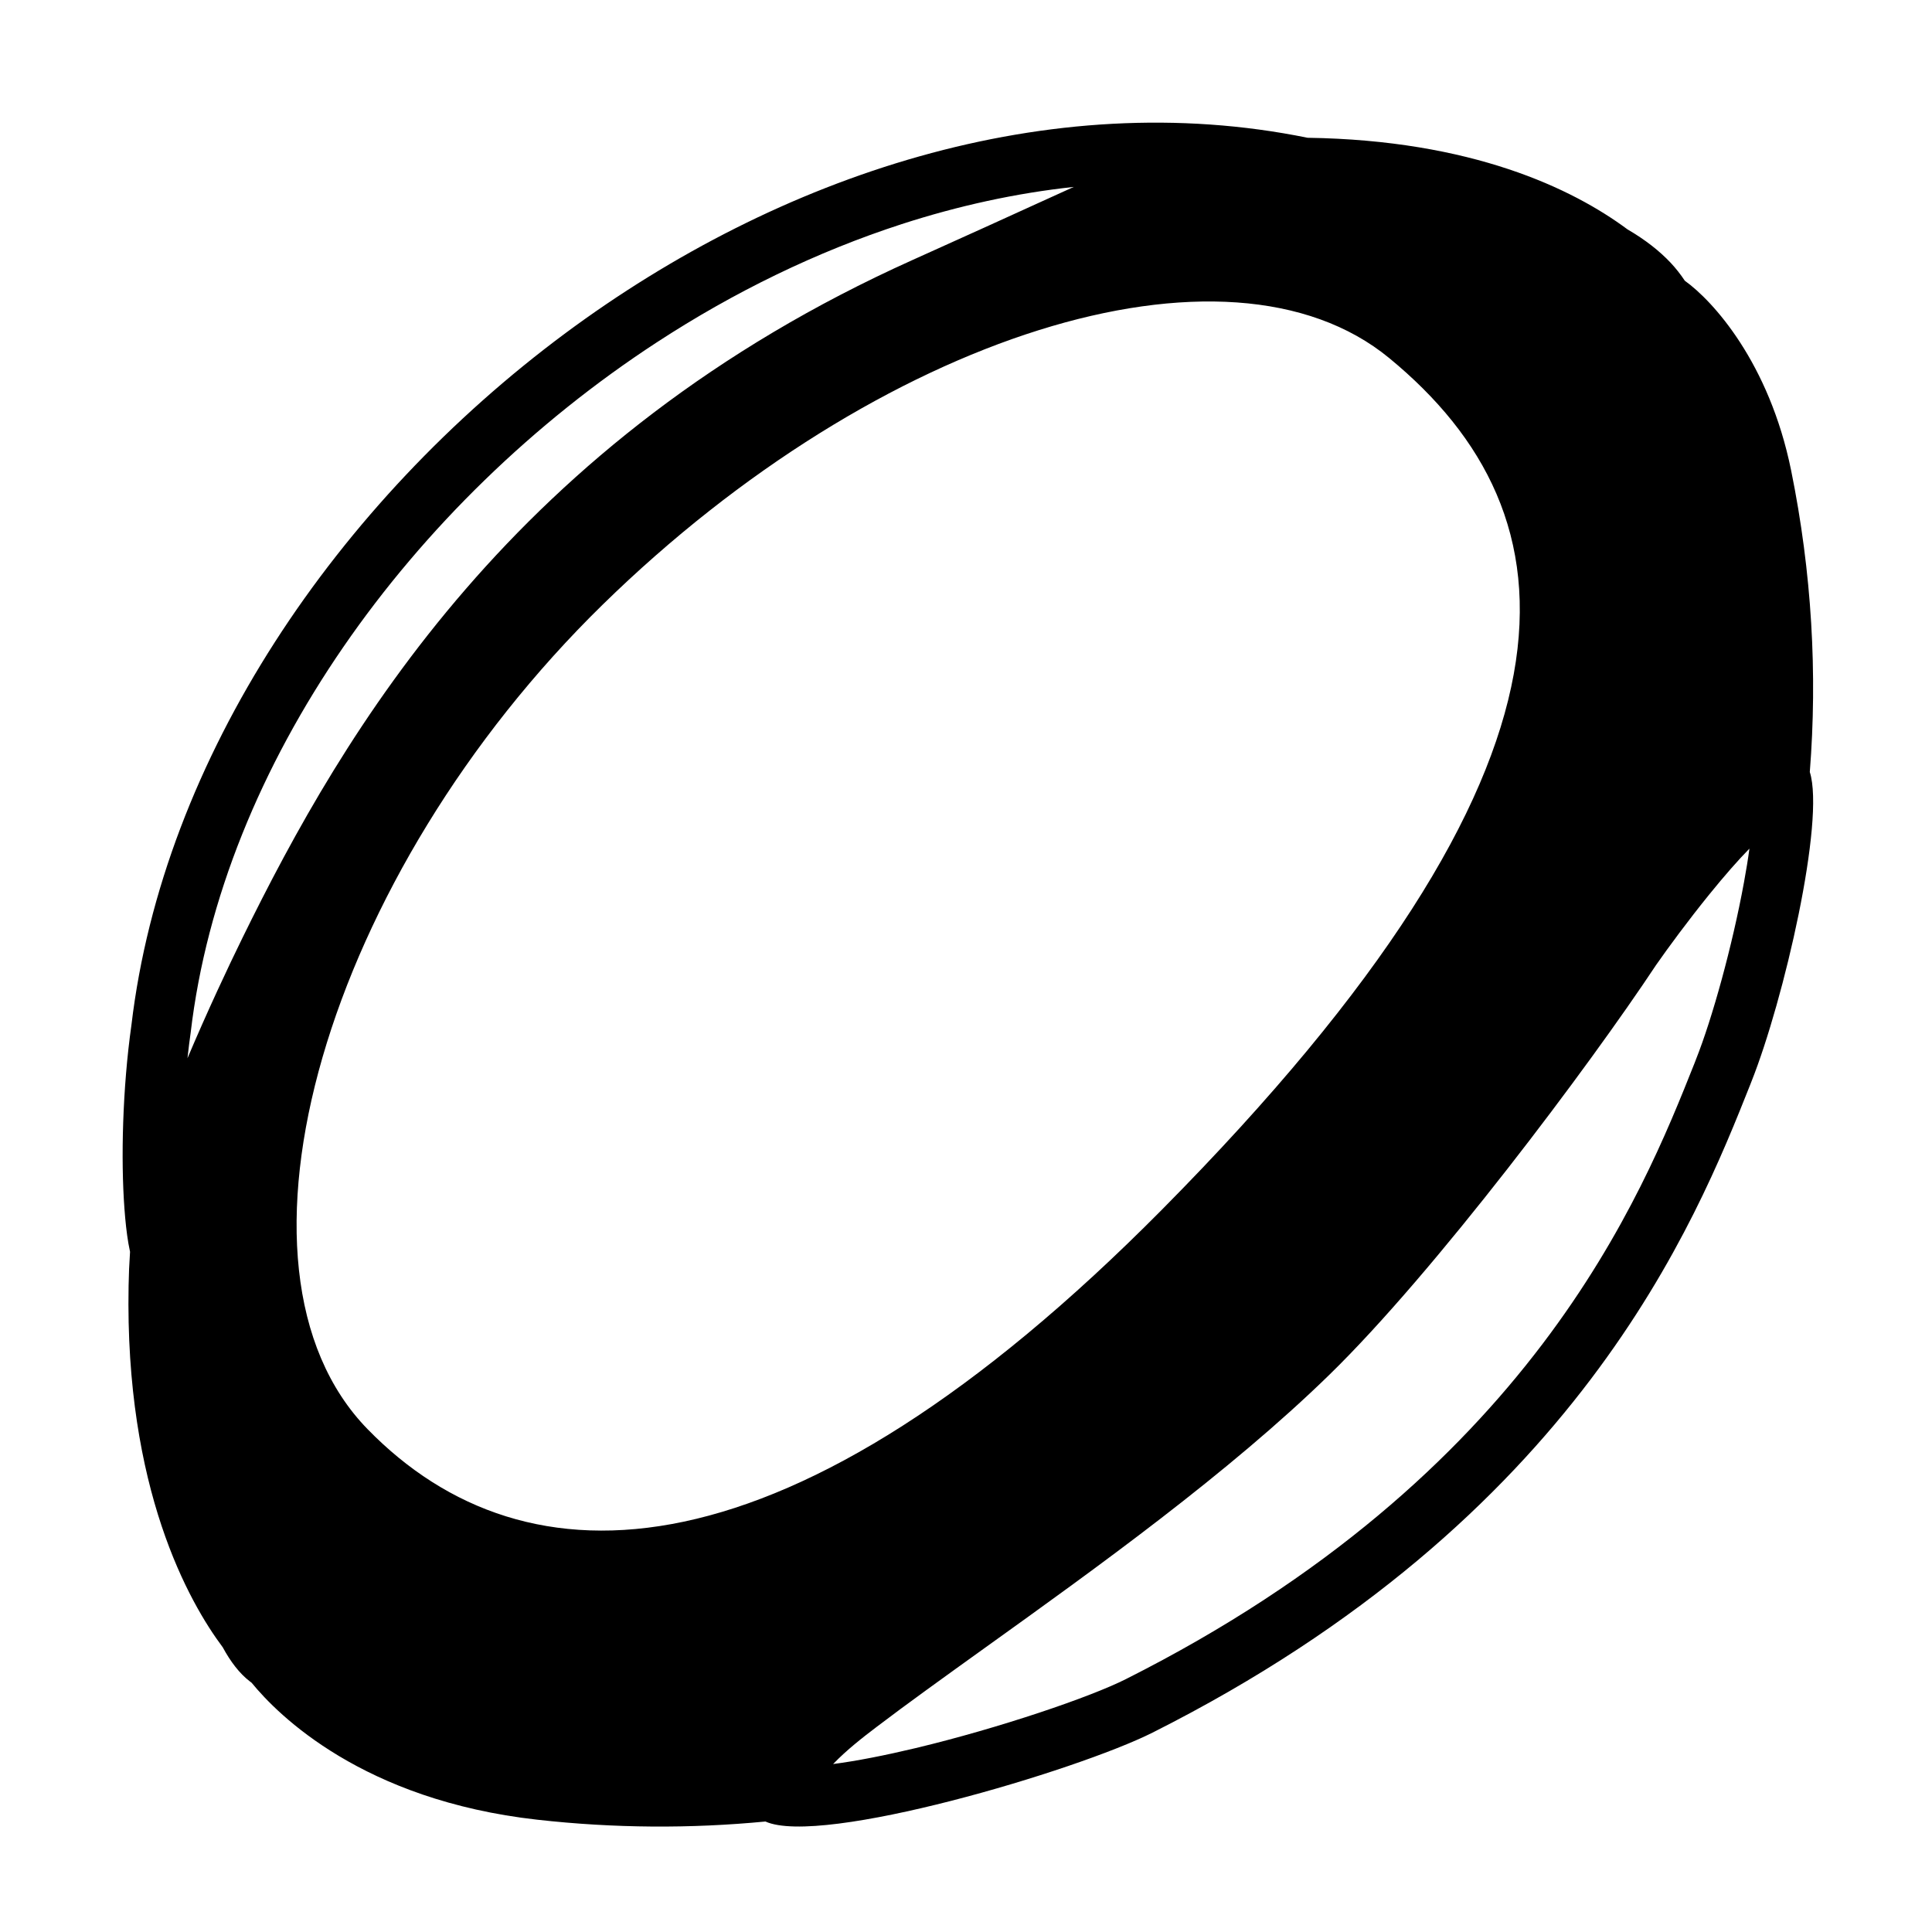 <svg width="32" height="32" viewBox="0 0 32 32" fill="none" xmlns="http://www.w3.org/2000/svg">
<path fill-rule="evenodd" clip-rule="evenodd" d="M2.154 20.734C2.143 20.684 2.135 20.638 2.127 20.596C2.097 20.421 2.076 20.224 2.061 20.017C2.001 19.205 2.028 18.031 2.177 16.977C2.701 12.548 5.587 8.321 9.367 5.517C12.903 2.895 17.373 1.409 21.658 2.282C24.372 2.321 26.042 3.12 26.956 3.799C27.254 3.972 27.491 4.161 27.67 4.351C27.757 4.444 27.836 4.544 27.906 4.65C28.373 4.984 29.303 6.008 29.666 7.788C30.011 9.486 30.104 11.162 29.976 12.787C30.232 13.589 29.549 16.558 29.009 17.915L28.992 17.959C28.09 20.228 26.132 25.155 19.089 28.698C17.834 29.328 13.6 30.587 12.678 30.17C11.44 30.289 10.175 30.283 8.898 30.14C6.01 29.816 4.605 28.407 4.168 27.872L4.138 27.849C3.968 27.719 3.819 27.524 3.689 27.284C3.133 26.541 2.066 24.667 2.13 21.292C2.133 21.107 2.141 20.921 2.154 20.734ZM17.785 3.096C16.826 3.199 15.871 3.409 14.935 3.712C13.523 4.17 12.154 4.838 10.879 5.67C6.801 8.331 3.679 12.663 3.158 17.105C3.14 17.228 3.125 17.352 3.111 17.478C3.109 17.495 3.107 17.512 3.105 17.528C3.439 16.739 3.781 16.013 4.014 15.538C5.687 12.127 8.507 7.277 15.113 4.307C16.039 3.891 16.701 3.589 17.197 3.363C17.425 3.259 17.617 3.171 17.785 3.096ZM13.799 29.218C14.023 28.985 14.294 28.774 14.508 28.612L14.509 28.611C15.027 28.217 15.65 27.77 16.328 27.283C18.141 25.983 20.351 24.397 22.019 22.77C23.765 21.068 26.32 17.659 27.431 15.982C27.629 15.698 27.962 15.245 28.315 14.81C28.562 14.505 28.791 14.244 28.976 14.056C28.953 14.229 28.922 14.416 28.886 14.613C28.692 15.673 28.361 16.867 28.09 17.549L28.067 17.609C27.197 19.796 25.352 24.439 18.645 27.813C18.059 28.108 16.571 28.617 15.166 28.954C14.654 29.076 14.185 29.168 13.799 29.218ZM13.039 29.25C13.021 29.246 13.022 29.245 13.039 29.25V29.25ZM19.25 20.031C26.611 12.598 26.162 8.524 23.01 5.931C20.328 3.724 14.553 5.544 9.983 10.014C5.413 14.483 3.473 20.992 6.09 23.673C8.706 26.354 13.057 26.286 19.25 20.031Z" fill="black"/>
</svg>
